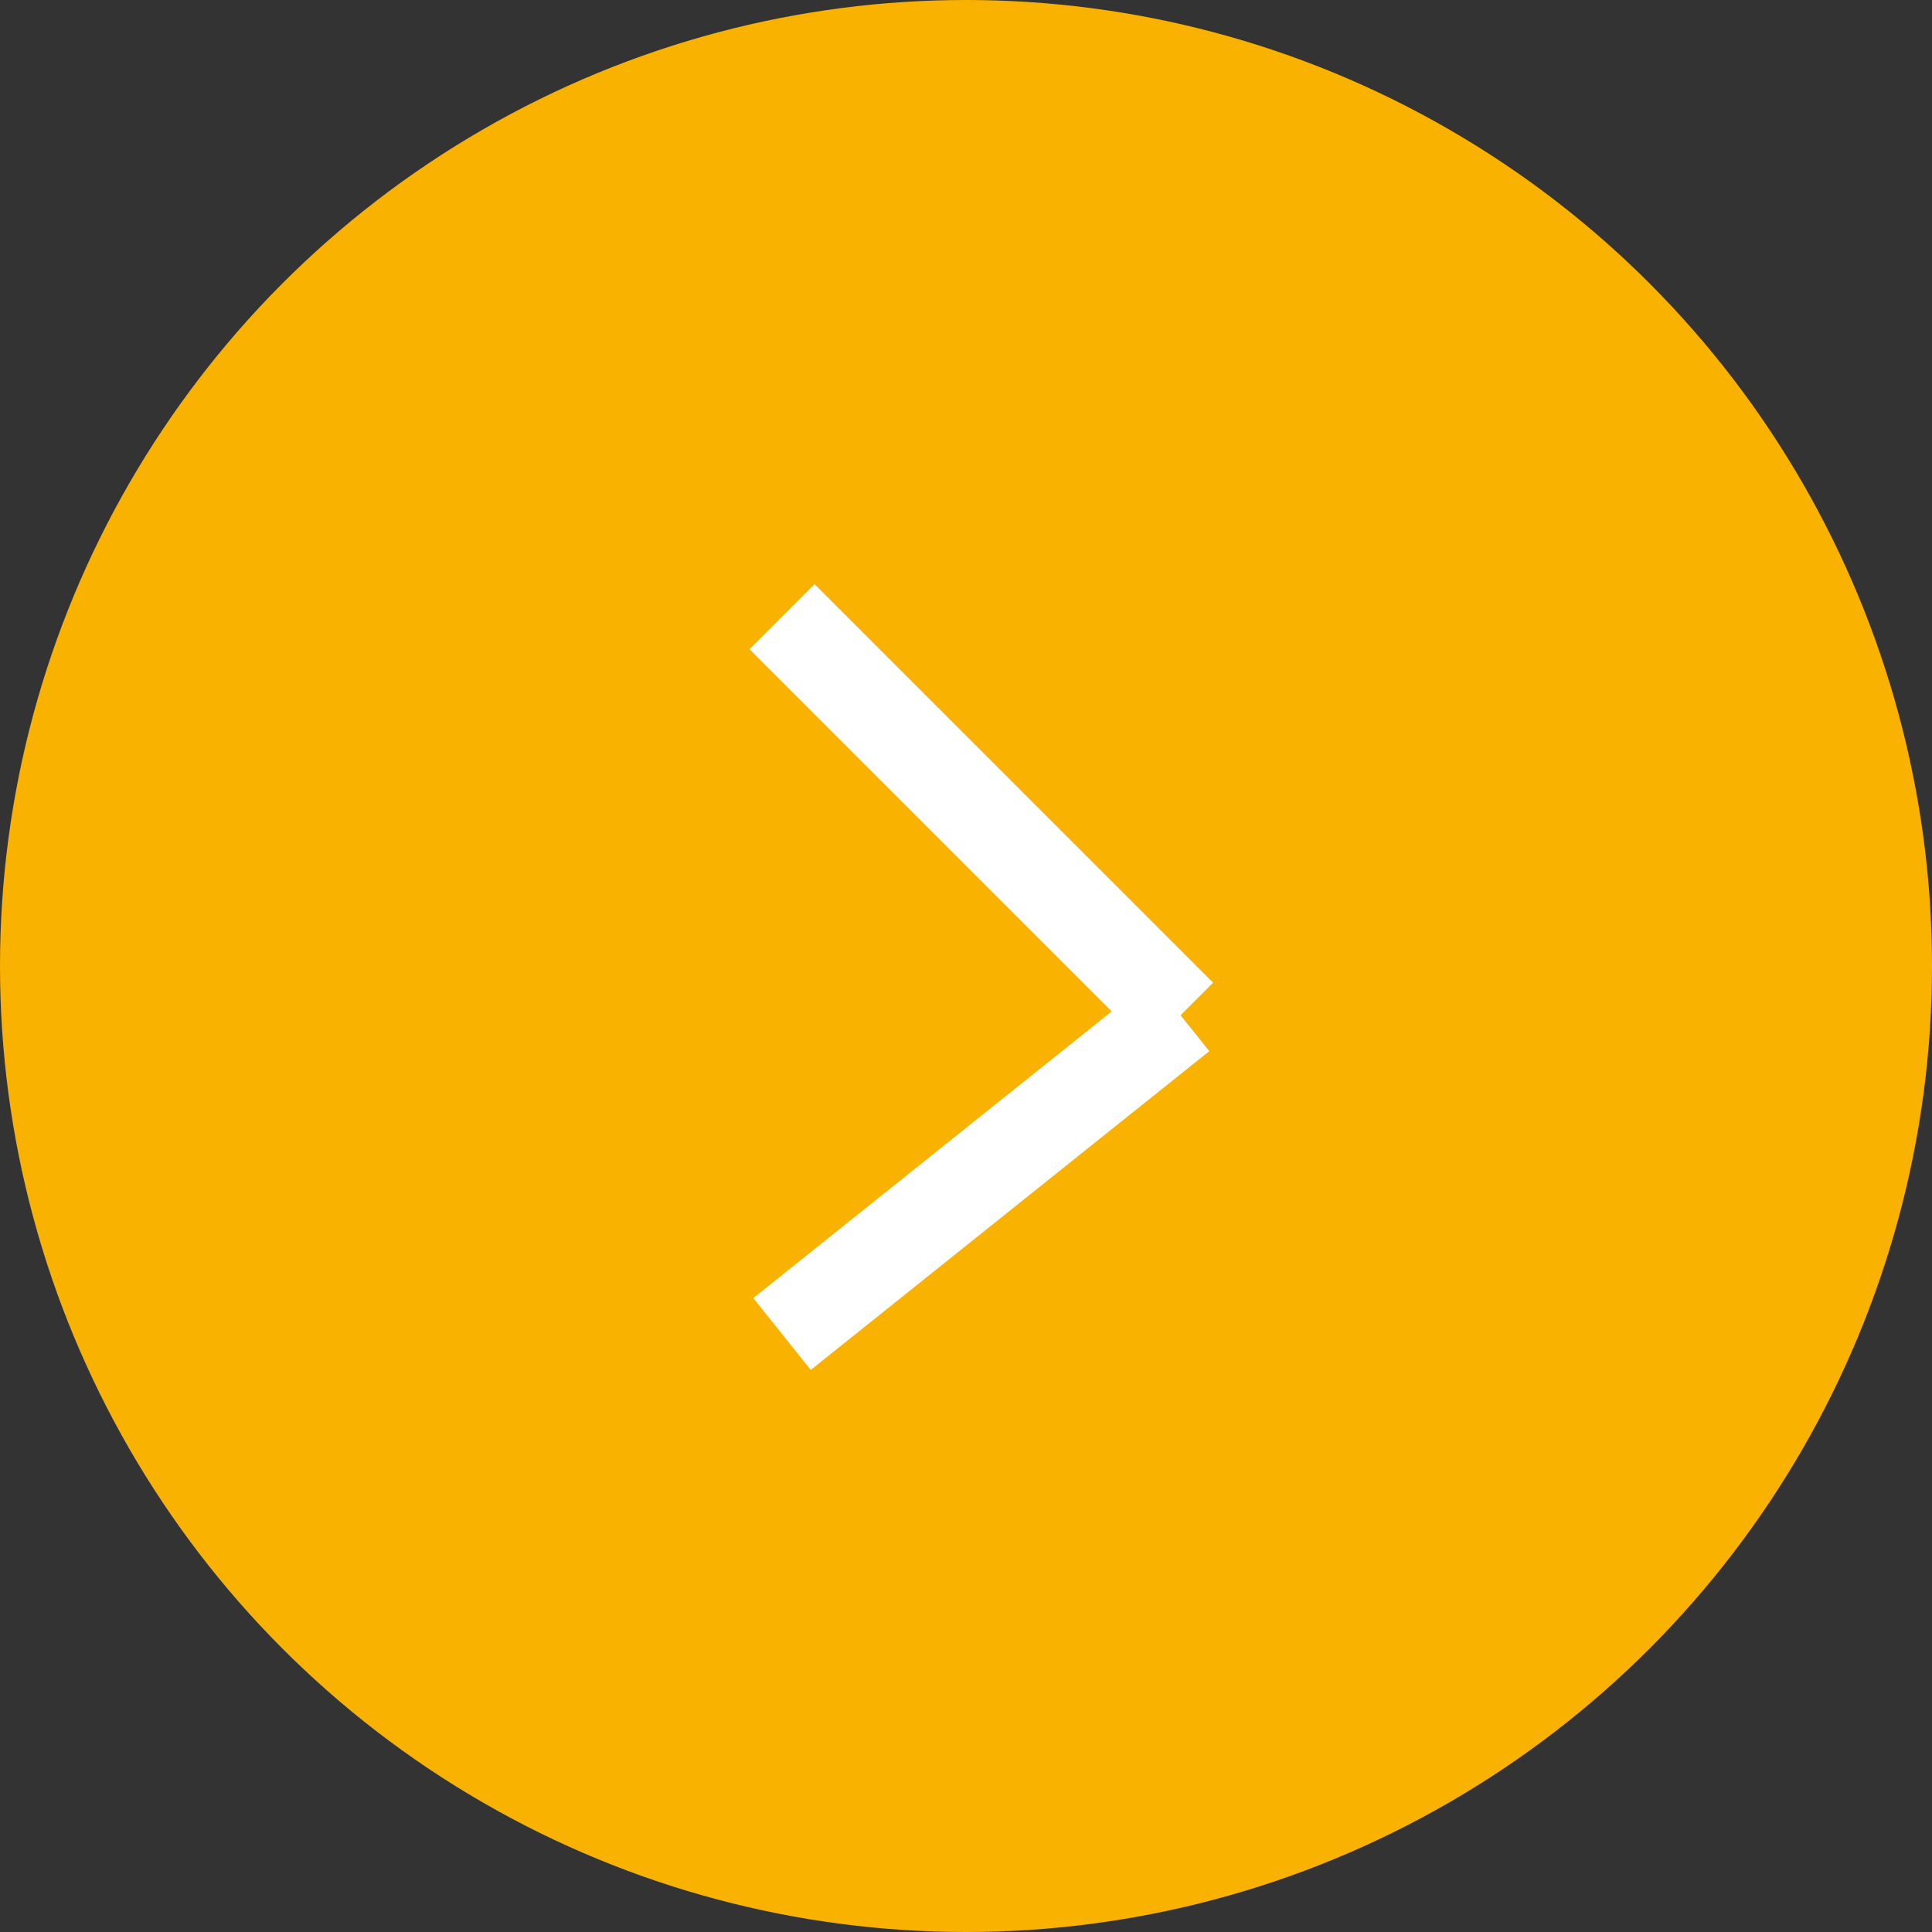 <svg xmlns="http://www.w3.org/2000/svg" width="21" height="21" viewBox="0 0 21 21">
  <rect x="0" y="0" width="21" height="21" fill="#333333" stroke="none"/>
  <g id="Group_59" data-name="Group 59" transform="translate(-784 -220)">
    <circle id="Ellipse_14" data-name="Ellipse 14" cx="10.5" cy="10.5" r="10.5" transform="translate(784 220)" fill="#fab201"/>
    <line id="Line_42" data-name="Line 42" x2="4.332" y2="4.332" transform="translate(792.5 226.703)" fill="none" stroke="#fff" stroke-width="1"/>
    <line id="Line_43" data-name="Line 43" y1="3.465" x2="4.332" transform="translate(792.5 231.035)" fill="none" stroke="#fff" stroke-width="1"/>
  </g>
</svg>
